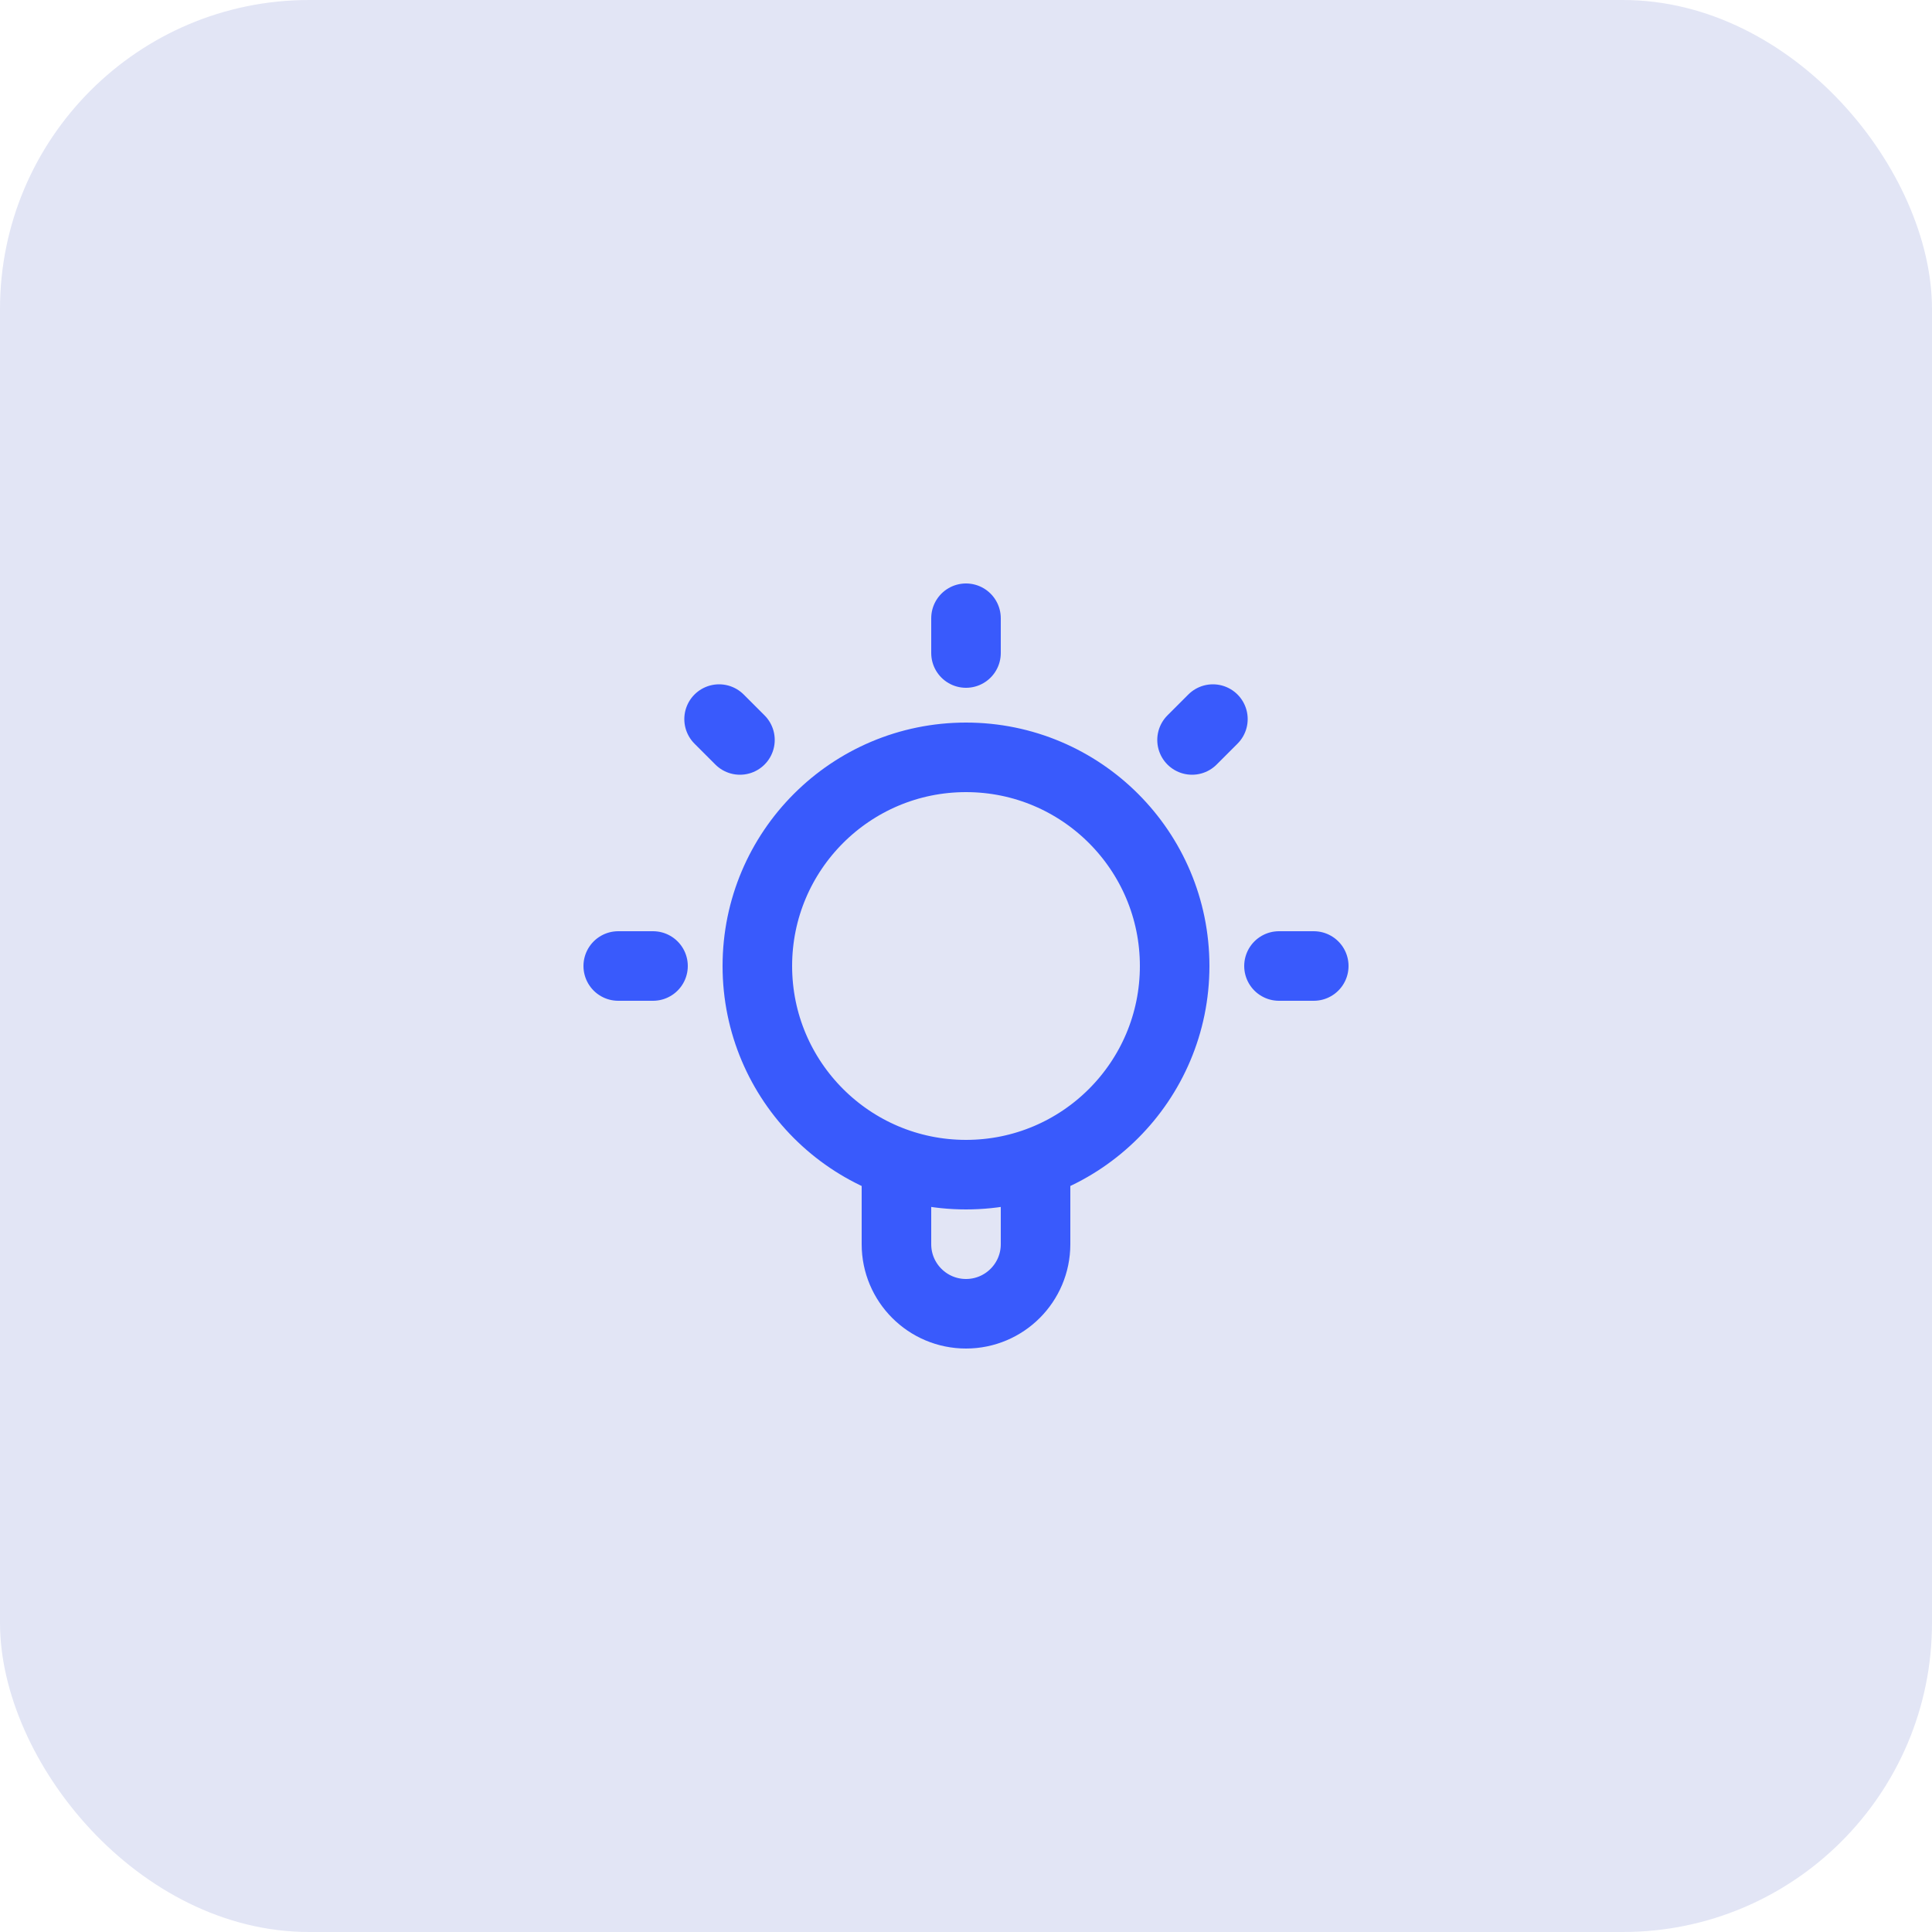 <svg width="50" height="50" viewBox="0 0 50 50" fill="none" xmlns="http://www.w3.org/2000/svg">
<g clip-path="url(#clip0_228_15)">
<rect width="50" height="50" rx="8" fill="#E2E5F5"/>
<path d="M23.2 30.093V32.2C23.2 33.194 24.006 34 25 34C25.994 34 26.8 33.194 26.8 32.2V30.093M25 16V16.9M16.9 25H16M19.15 19.15L18.61 18.61M30.85 19.15L31.39 18.61M34 25H33.1M30.4 25C30.4 27.982 27.982 30.4 25 30.4C22.018 30.4 19.6 27.982 19.6 25C19.6 22.018 22.018 19.6 25 19.6C27.982 19.6 30.4 22.018 30.4 25Z" stroke="#395AFC" stroke-width="1.8" stroke-linecap="round" stroke-linejoin="round"/>
</g>
<defs>
<clipPath id="clip0_228_15">
<rect width="50" height="50" fill="white"/>
</clipPath>
</defs>
</svg>
